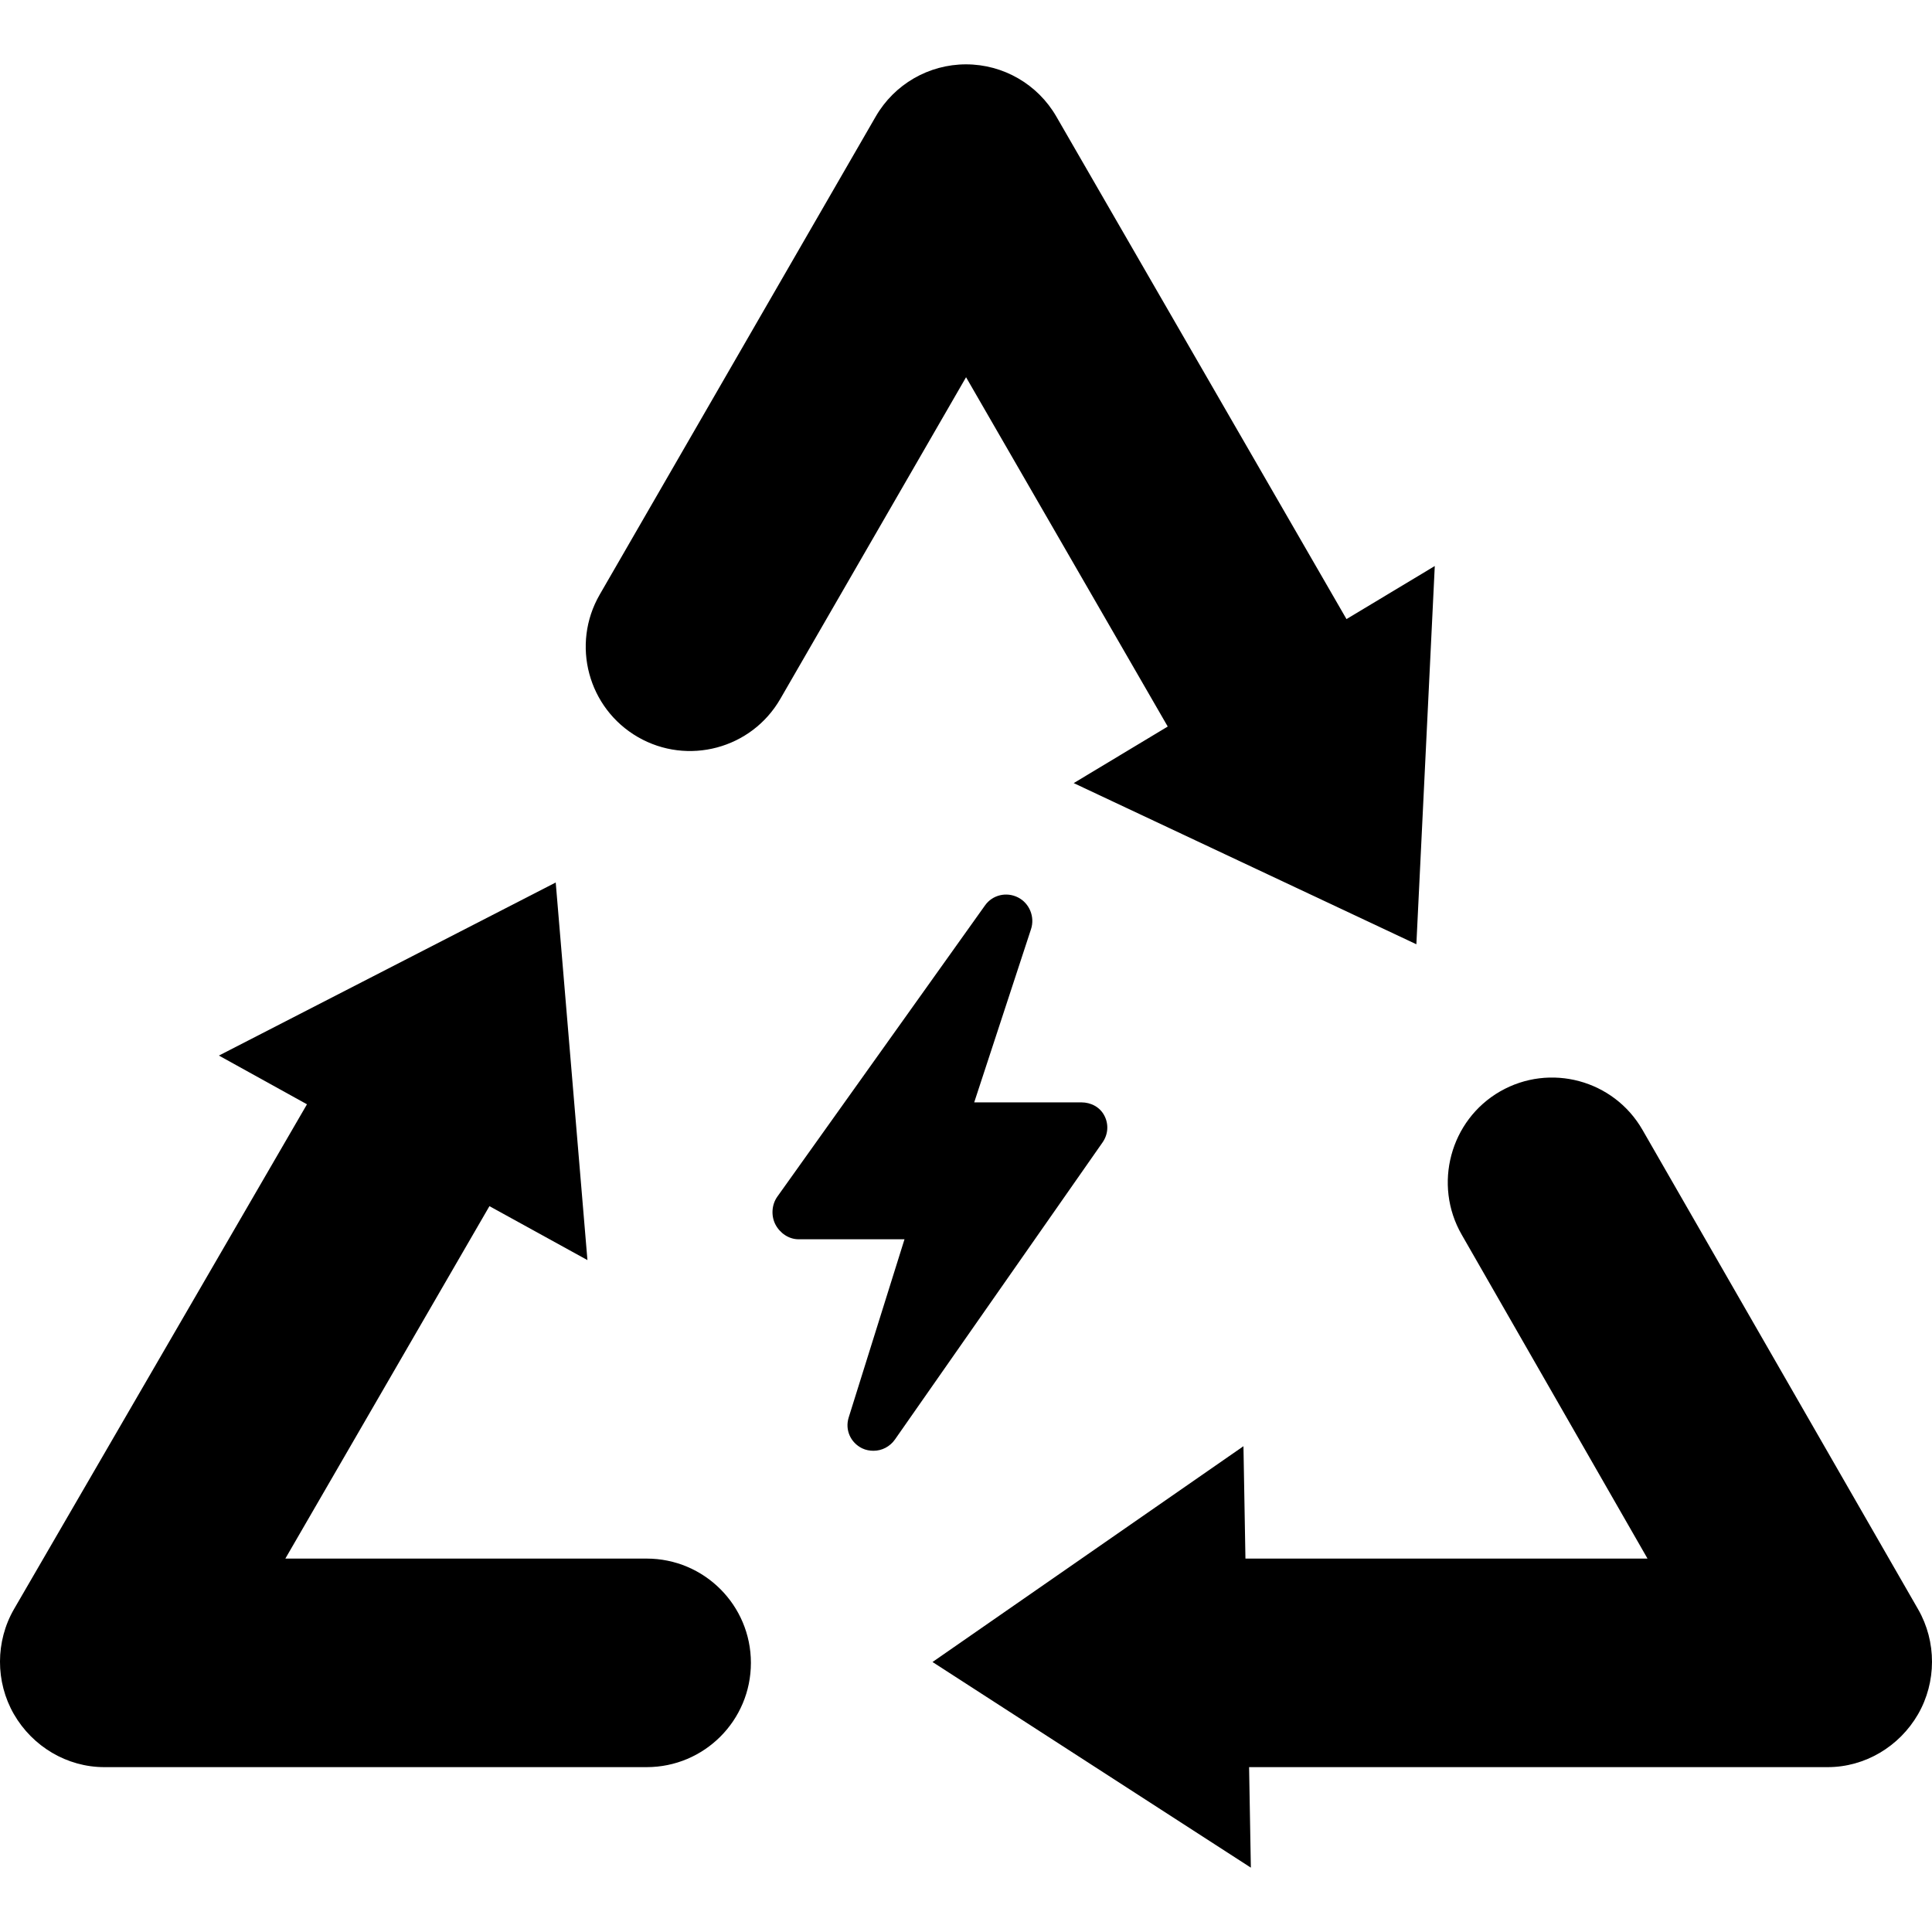 <svg width="36" height="36" viewBox="0 0 36 36" fill="none" xmlns="http://www.w3.org/2000/svg">
<g clip-path="url(#clip0_1_101504)">
<path d="M35.742 29.988L30.605 21.053C30.07 20.123 28.882 19.803 27.952 20.337C27.022 20.872 26.701 22.074 27.236 23.005L30.699 29.042H23.207L23.17 26.948L17.376 30.969L23.308 34.801L23.275 32.928H34.057C34.751 32.928 35.392 32.544 35.739 31.944C36.086 31.344 36.087 30.589 35.742 29.988Z" fill="black"/>
<path d="M18.001 7.029L21.759 13.538L20.007 14.592L26.392 17.595L26.735 10.547L25.09 11.536L19.683 2.171C19.336 1.57 18.695 1.199 18 1.199C17.306 1.199 16.665 1.57 16.318 2.171L11.175 11.079C10.638 12.009 10.957 13.197 11.886 13.734C12.815 14.27 14.004 13.952 14.54 13.023L18.001 7.029Z" fill="black"/>
<path d="M12.049 29.042H5.317L9.12 22.475L10.946 23.48L10.355 16.444L4.079 19.669L5.72 20.577L0.262 29.982C-0.086 30.583 -0.088 31.339 0.259 31.941C0.606 32.543 1.248 32.928 1.943 32.928H12.049C13.123 32.928 13.992 32.059 13.992 30.985C13.992 29.912 13.123 29.042 12.049 29.042Z" fill="black"/>
<path d="M20.578 20.788C20.495 20.628 20.328 20.541 20.148 20.541H18.153L19.211 17.315C19.287 17.087 19.184 16.831 18.969 16.722C18.755 16.614 18.494 16.674 18.355 16.87L14.485 22.297C14.379 22.445 14.365 22.653 14.448 22.815C14.532 22.977 14.698 23.092 14.88 23.092H16.854L15.814 26.413C15.742 26.642 15.848 26.881 16.064 26.987C16.132 27.02 16.205 27.033 16.277 27.033C16.432 27.033 16.582 26.957 16.676 26.823L20.546 21.285C20.649 21.136 20.662 20.948 20.578 20.788Z" fill="black"/>
</g>
<defs>
<clipPath id="clip0_1_101504">
<rect width="36" height="36" fill="white"/>
</clipPath>
</defs>
</svg>
